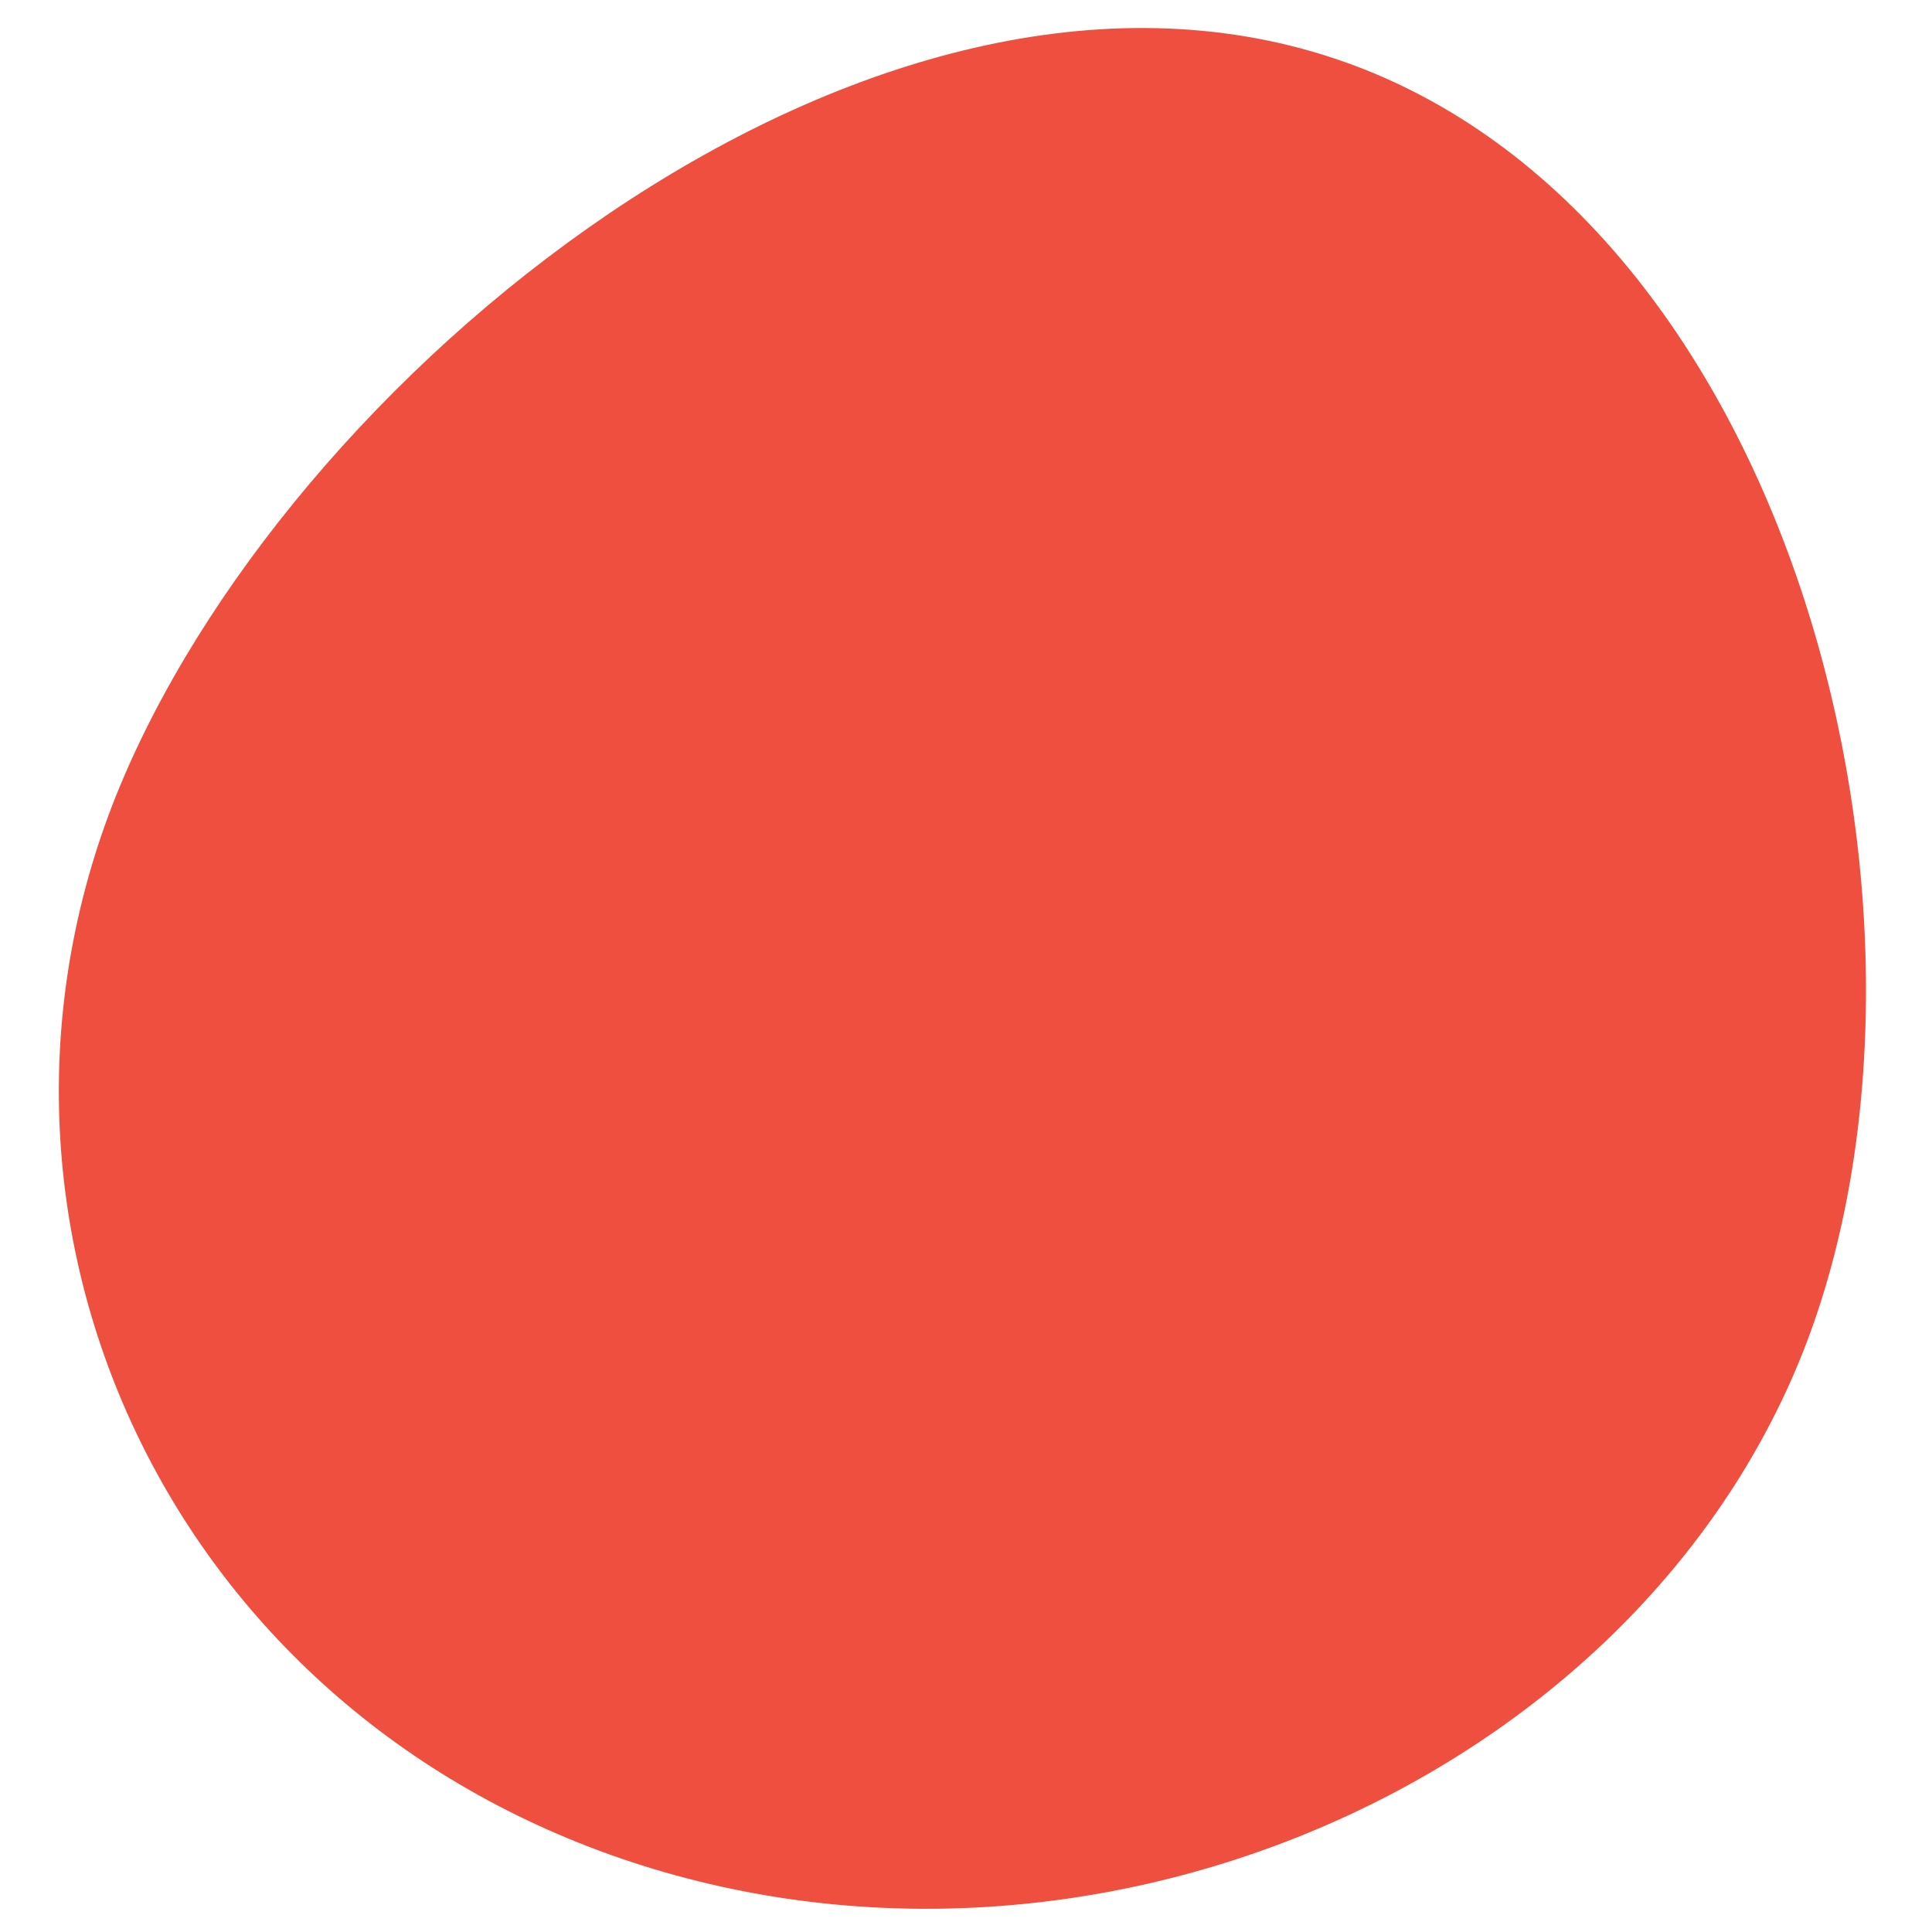 <svg width="240" height="240" viewBox="0 0 240 240" fill="none" xmlns="http://www.w3.org/2000/svg">
<g clip-path="url(#clip0_9_17)">
<path d="M167.14 7.74C109.823 -12.684 37.861 44.189 15.4 96.476C-7.07 148.764 18.592 210.009 75.9 230.434C133.207 250.849 200.499 222.704 222.959 170.407C245.429 118.12 224.448 28.155 167.13 7.731L167.14 7.74Z" fill="#EF4F3F"/>
</g>
<defs>
<clipPath id="clip0_9_17">
<rect width="240" height="240" fill="white"/>
</clipPath>
</defs>
</svg>
